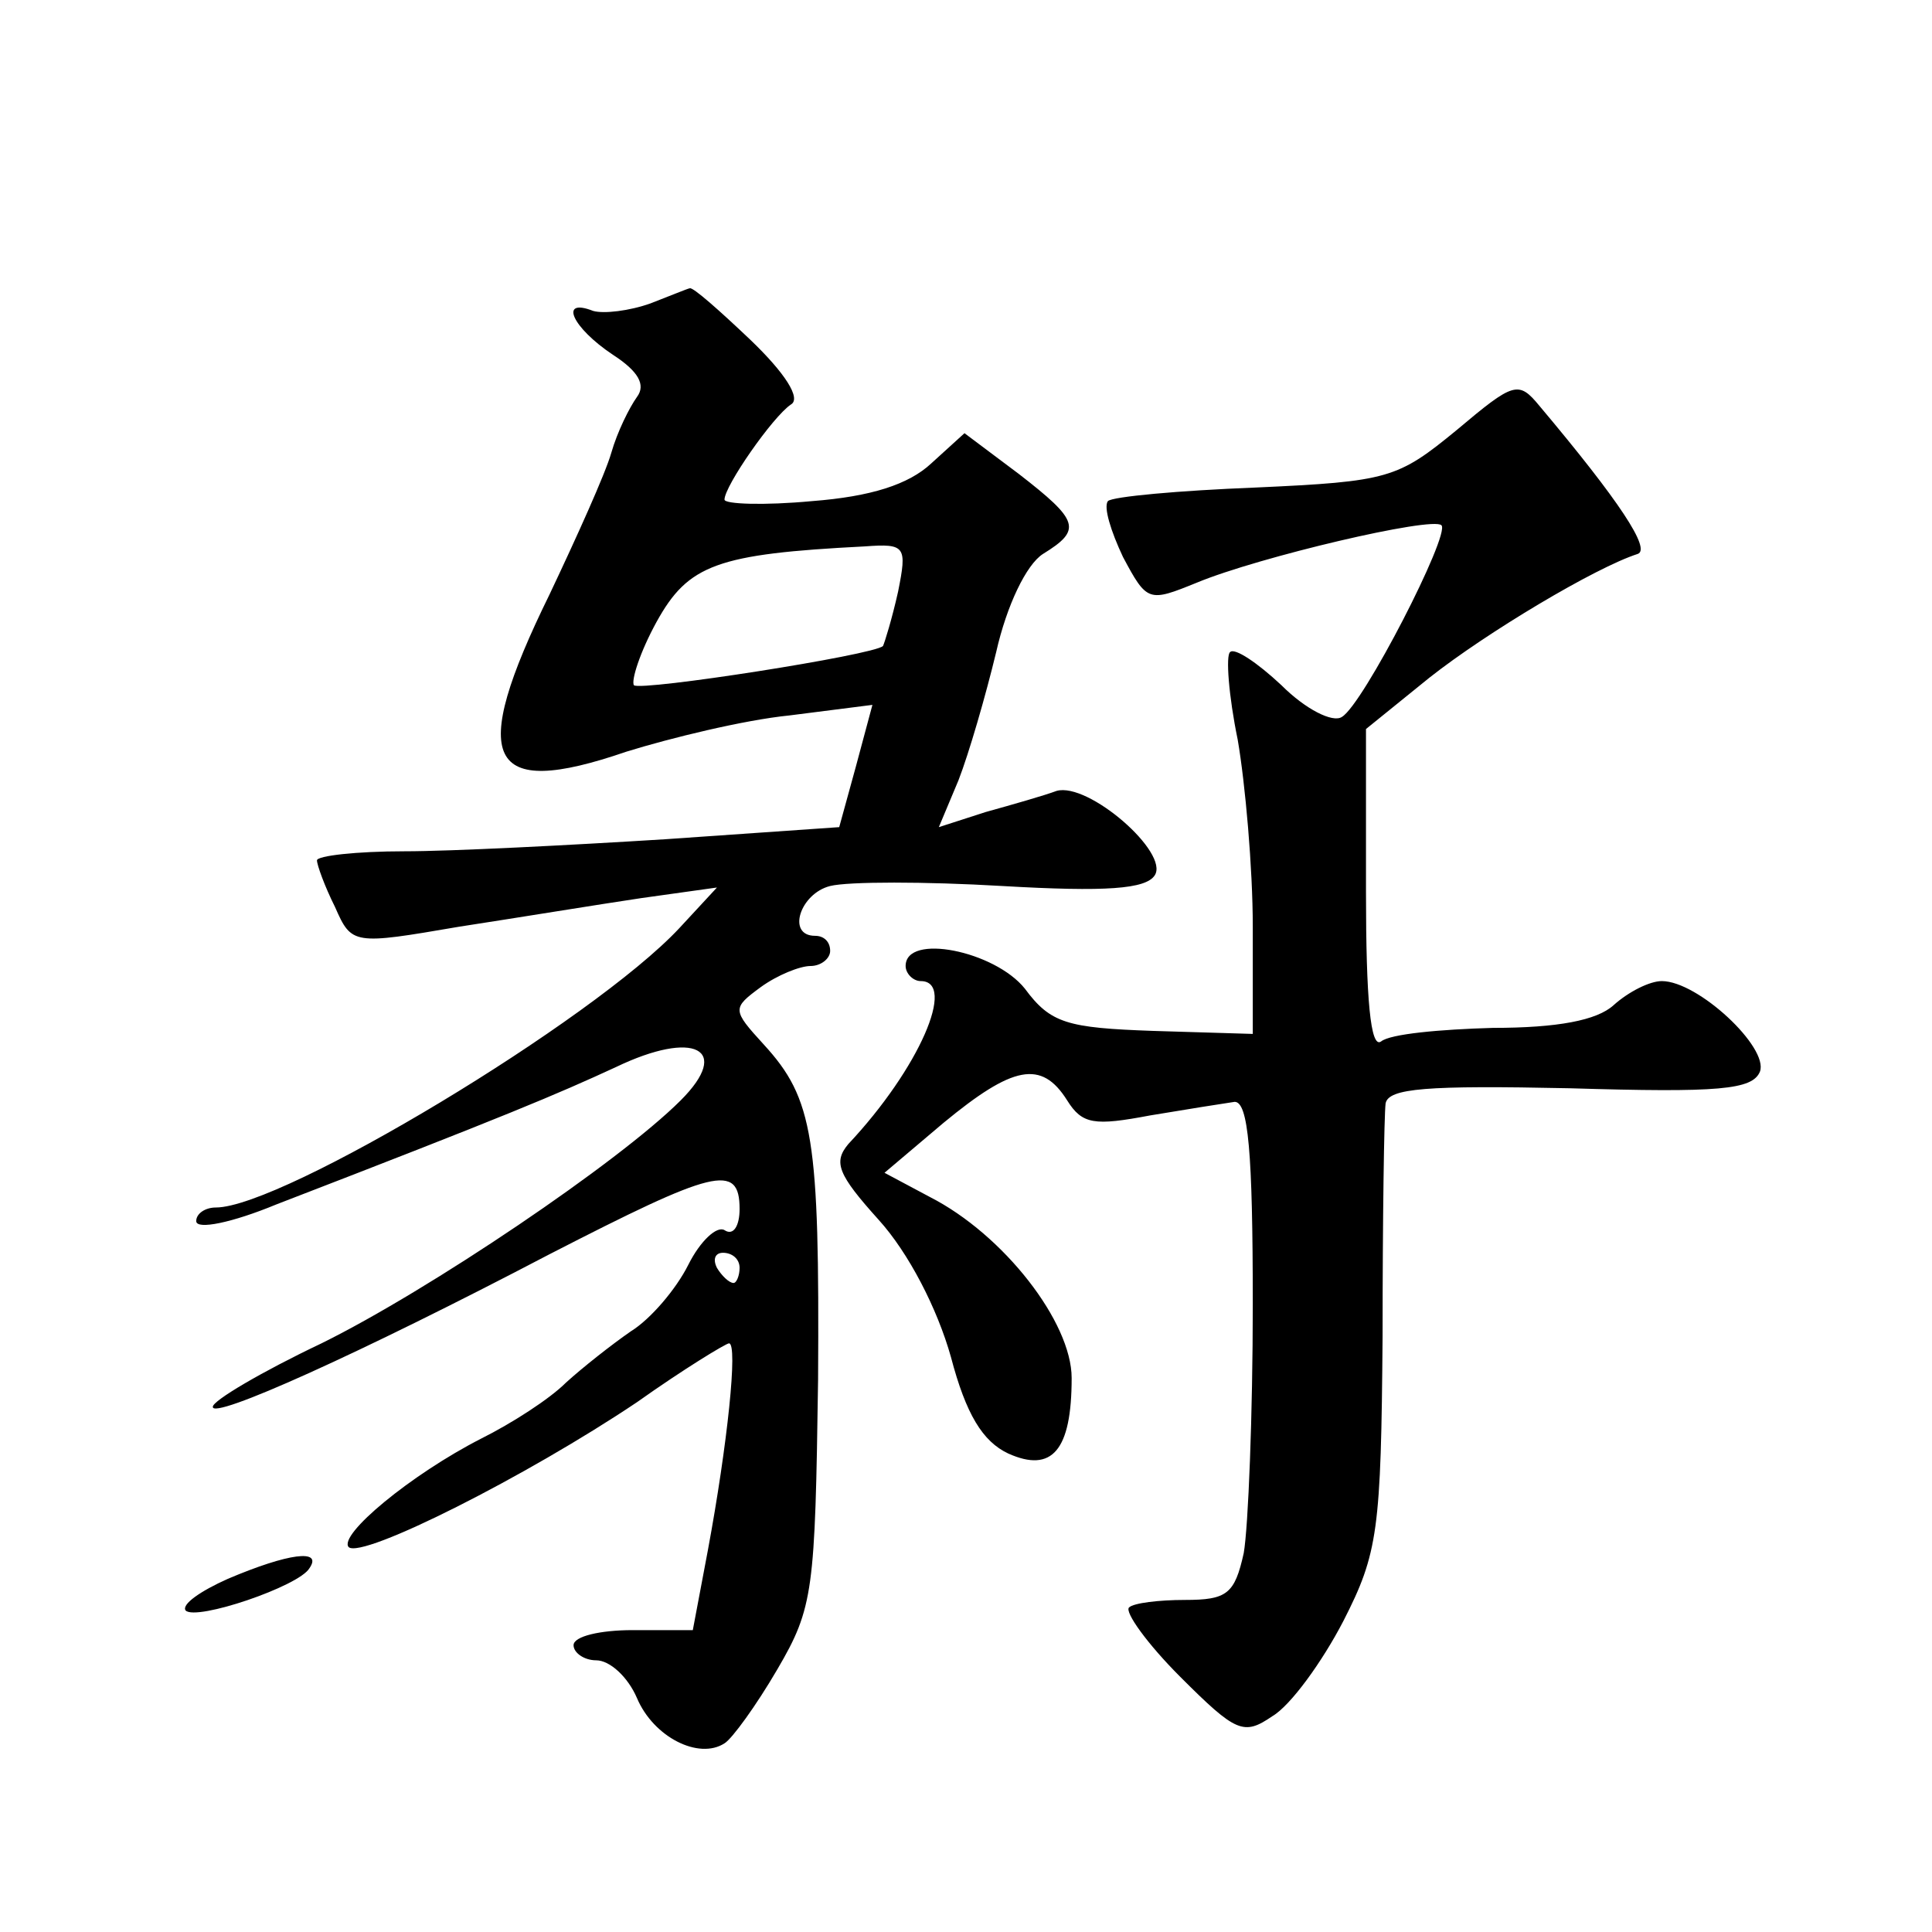 <?xml version="1.0" standalone="no"?>
<!DOCTYPE svg PUBLIC "-//W3C//DTD SVG 20010904//EN"
 "http://www.w3.org/TR/2001/REC-SVG-20010904/DTD/svg10.dtd">
<svg version="1.0" xmlns="http://www.w3.org/2000/svg"
 width="128pt" height="128pt" viewBox="0 0 128 128"
 preserveAspectRatio="xMidYMid meet">
<g transform="translate(0,128) scale(0.1,-0.1)"
fill="#0" stroke="none">
<path d="M431 1079 c-14 -5 -31 -7 -38 -5 -23 9 -14 -11 13 -29 17 -11 22 -20 16
-28 -5 -7 -13 -23 -17 -37 -4 -14 -23 -56 -41 -94 -54 -110 -42 -136 51 -104 29
9 78 21 108 24 l55 7 -11 -41 -11 -40 -115 -8 c-64 -4 -142 -8 -173 -8 -32 0 -58
-3 -58 -6 0 -3 5 -17 12 -31 11 -25 12 -25 82 -13 39 6 94 15 121 19 l50 7 -25
-27 c-57 -61 -263 -185 -307 -185 -7 0 -13 -4 -13 -9 0 -6 24 -1 53 11 153 59 186
73 225 91 52 25 77 12 43 -22 -41 -41 -167 -126 -238 -161 -40 -19 -72 -38 -72
-42 -1 -9 97 35 223 101 109 56 126 61 126 30 0 -11 -4 -18 -10 -14 -5 3 -16 -7
-24 -23 -8 -16 -25 -36 -38 -44 -13 -9 -32 -24 -43 -34 -11 -11 -36 -27 -56 -37
-47 -24 -95 -64 -88 -72 9 -8 118 47 191 96 31 22 59 39 61 39 6 0 -1 -67 -14 -137
l-10 -53 -40 0 c-21 0 -39 -4 -39 -10 0 -5 7 -10 15 -10 9 0 21 -11 27 -25 11 -26
41 -41 58 -30 5 3 21 25 35 49 24 41 25 52 27 192 1 160 -3 186 -36 222 -21 23
-21 24 -2 38 11 8 26 14 33 14 7 0 13 5 13 10 0 6 -4 10 -10 10 -19 0 -10 28 10
33 12 3 63 3 114 0 69 -4 95 -2 101 7 10 15 -44 62 -65 56 -8 -3 -29 -9 -47 -14
l-31 -10 13 31 c7 18 18 56 25 85 7 31 20 58 31 65 26 16 24 22 -16 53 l-36 27
-22 -20 c-15 -14 -40 -22 -79 -25 -32 -3 -58 -2 -58 1 0 9 32 55 44 63 7 4 -4 21
-27 43 -20 19 -38 35 -40 34 -1 0 -13 -5 -26 -10z m164 -191 c-4 -18 -9 -34 -10
-36 -6 -6 -160 -30 -165 -26 -2 3 4 22 15 42 21 38 40 45 138 50 27 2 28 0 22 -30z
m-105 -448 c0 -5 -2 -10 -4 -10 -3 0 -8 5 -11 10 -3 6 -1 10 4 10 6 0 11 -4 11
-10z M965 995 c-39 -32 -45 -34 -133 -38 -51 -2 -95 -6 -98 -9 -3 -4 2 -20 10 -37
16 -30 17 -30 49 -17 41 17 156 44 162 38 6 -6 -52 -119 -66 -127 -6 -4 -24 5 -40
21 -16 15 -31 25 -34 22 -3 -2 -1 -29 5 -58 5 -29 10 -85 10 -124 l0 -71 -66 2
c-57 2 -68 5 -85 28 -20 25 -79 37 -79 15 0 -5 5 -10 10 -10 24 0 -1 -58 -48 -108
-10 -12 -7 -20 20 -50 20 -22 39 -59 48 -91 10 -38 21 -56 38 -64 29 -13 42 2 42
50 0 37 -45 95 -94 120 l-30 16 39 33 c46 38 65 42 82 15 10 -16 18 -17 55 -10
24 4 49 8 56 9 9 0 12 -33 12 -134 0 -73 -3 -148 -6 -165 -6 -27 -11 -31 -39 -31
-17 0 -34 -2 -37 -5 -3 -3 12 -24 34 -46 37 -37 42 -39 61 -26 12 7 33 36 47 63
23 45 25 60 26 189 0 77 1 146 2 154 2 10 27 12 122 10 99 -3 121 -1 126 11 6 16
-41 60 -65 60 -8 0 -22 -7 -32 -16 -11 -10 -37 -15 -80 -15 -35 -1 -68 -4 -74 -9
-7 -5 -10 28 -10 99 l0 108 42 34 c38 30 110 73 138 82 9 3 -12 35 -65 98 -14 17
-17 16 -55 -16z M151 234 c-18 -8 -31 -17 -28 -21 7 -7 75 16 82 28 9 13 -14 10
-54 -7z"/>
</g>
</svg>
